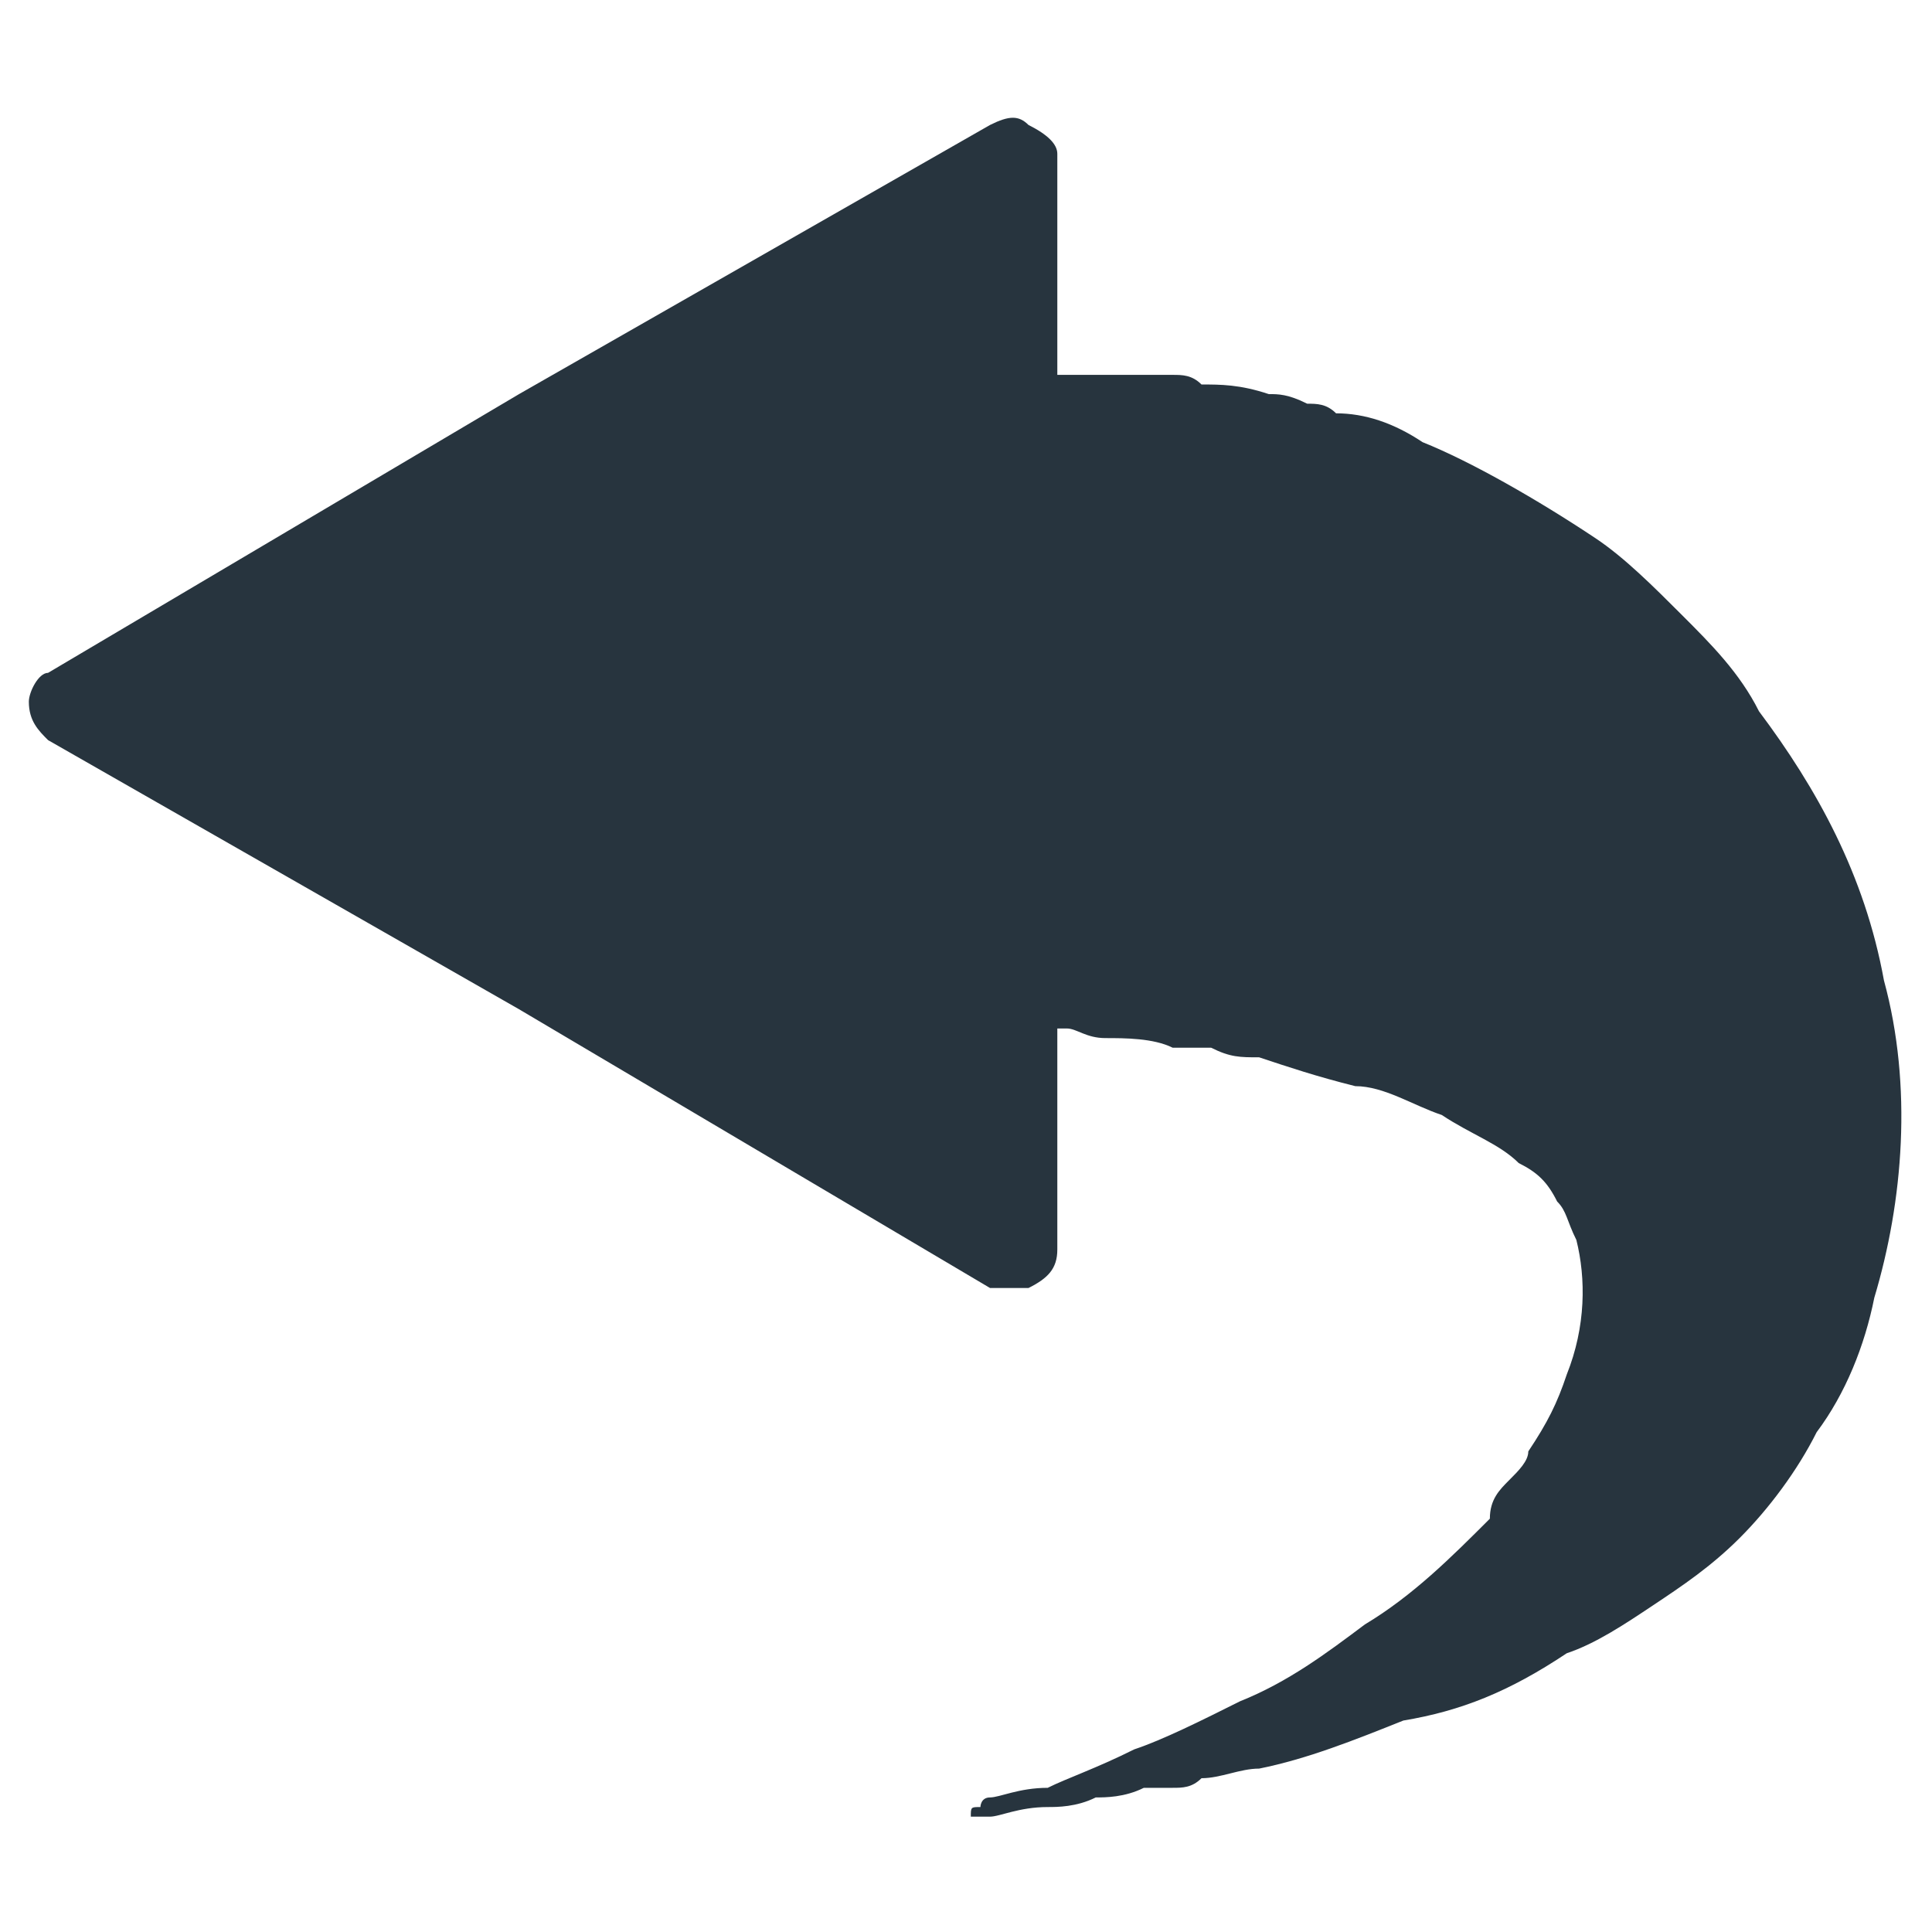 <?xml version="1.0" encoding="UTF-8"?>
<!DOCTYPE svg PUBLIC "-//W3C//DTD SVG 1.1//EN" "http://www.w3.org/Graphics/SVG/1.1/DTD/svg11.dtd">
<!-- Creator: CorelDRAW X8 -->
<svg xmlns="http://www.w3.org/2000/svg" xml:space="preserve" width="201px" height="201px" version="1.1" style="shape-rendering:geometricPrecision; text-rendering:geometricPrecision; image-rendering:optimizeQuality; fill-rule:evenodd; clip-rule:evenodd"
viewBox="0 0 201 201"
 xmlns:xlink="http://www.w3.org/1999/xlink">
 <defs>
  <style type="text/css">
   <![CDATA[
    .fil0 {fill:#27343E;fill-rule:nonzero}
   ]]>
  </style>
 </defs>
 <g id="Camada_x0020_1">
  <path class="fil0" d="M195 135c-1,5 -3,10 -6,14 -2,4 -5,8 -8,11 -3,3 -6,5 -9,7 -3,2 -6,4 -9,5 -6,4 -11,6 -17,7 -5,2 -10,4 -15,5 -2,0 -4,1 -6,1 -1,1 -2,1 -3,1 -1,0 -2,0 -3,0 -2,1 -4,1 -5,1 -2,1 -4,1 -5,1 -3,0 -5,1 -6,1 -2,0 -2,0 -2,0l0 0c0,-1 0,-1 1,-1 0,0 0,-1 1,-1 1,0 3,-1 6,-1 2,-1 5,-2 9,-4 3,-1 7,-3 11,-5 5,-2 9,-5 13,-8 5,-3 9,-7 13,-11 0,-2 1,-3 2,-4 1,-1 2,-2 2,-3 2,-3 3,-5 4,-8 2,-5 2,-10 1,-14 -1,-2 -1,-3 -2,-4 -1,-2 -2,-3 -4,-4 -2,-2 -5,-3 -8,-5 -3,-1 -6,-3 -9,-3 -4,-1 -7,-2 -10,-3 -2,0 -3,0 -5,-1 0,0 -1,0 -2,0 0,0 -1,0 -2,0 -2,-1 -5,-1 -7,-1 -2,0 -3,-1 -4,-1 -1,0 -1,0 -1,0l0 23c0,2 -1,3 -3,4 -1,0 -2,0 -4,0l-49 -29 -49 -28c-1,-1 -2,-2 -2,-4 0,-1 1,-3 2,-3l49 -29 49 -28c2,-1 3,-1 4,0 2,1 3,2 3,3l0 23c0,0 1,0 2,0 1,0 2,0 3,0 1,0 3,0 5,0 0,0 1,0 2,0 1,0 2,0 3,1 2,0 4,0 7,1 1,0 2,0 4,1 1,0 2,0 3,1 3,0 6,1 9,3 5,2 12,6 18,10 3,2 6,5 9,8 3,3 6,6 8,10 6,8 11,17 13,28 3,11 2,23 -1,33z"/>
 </g>
</svg>
